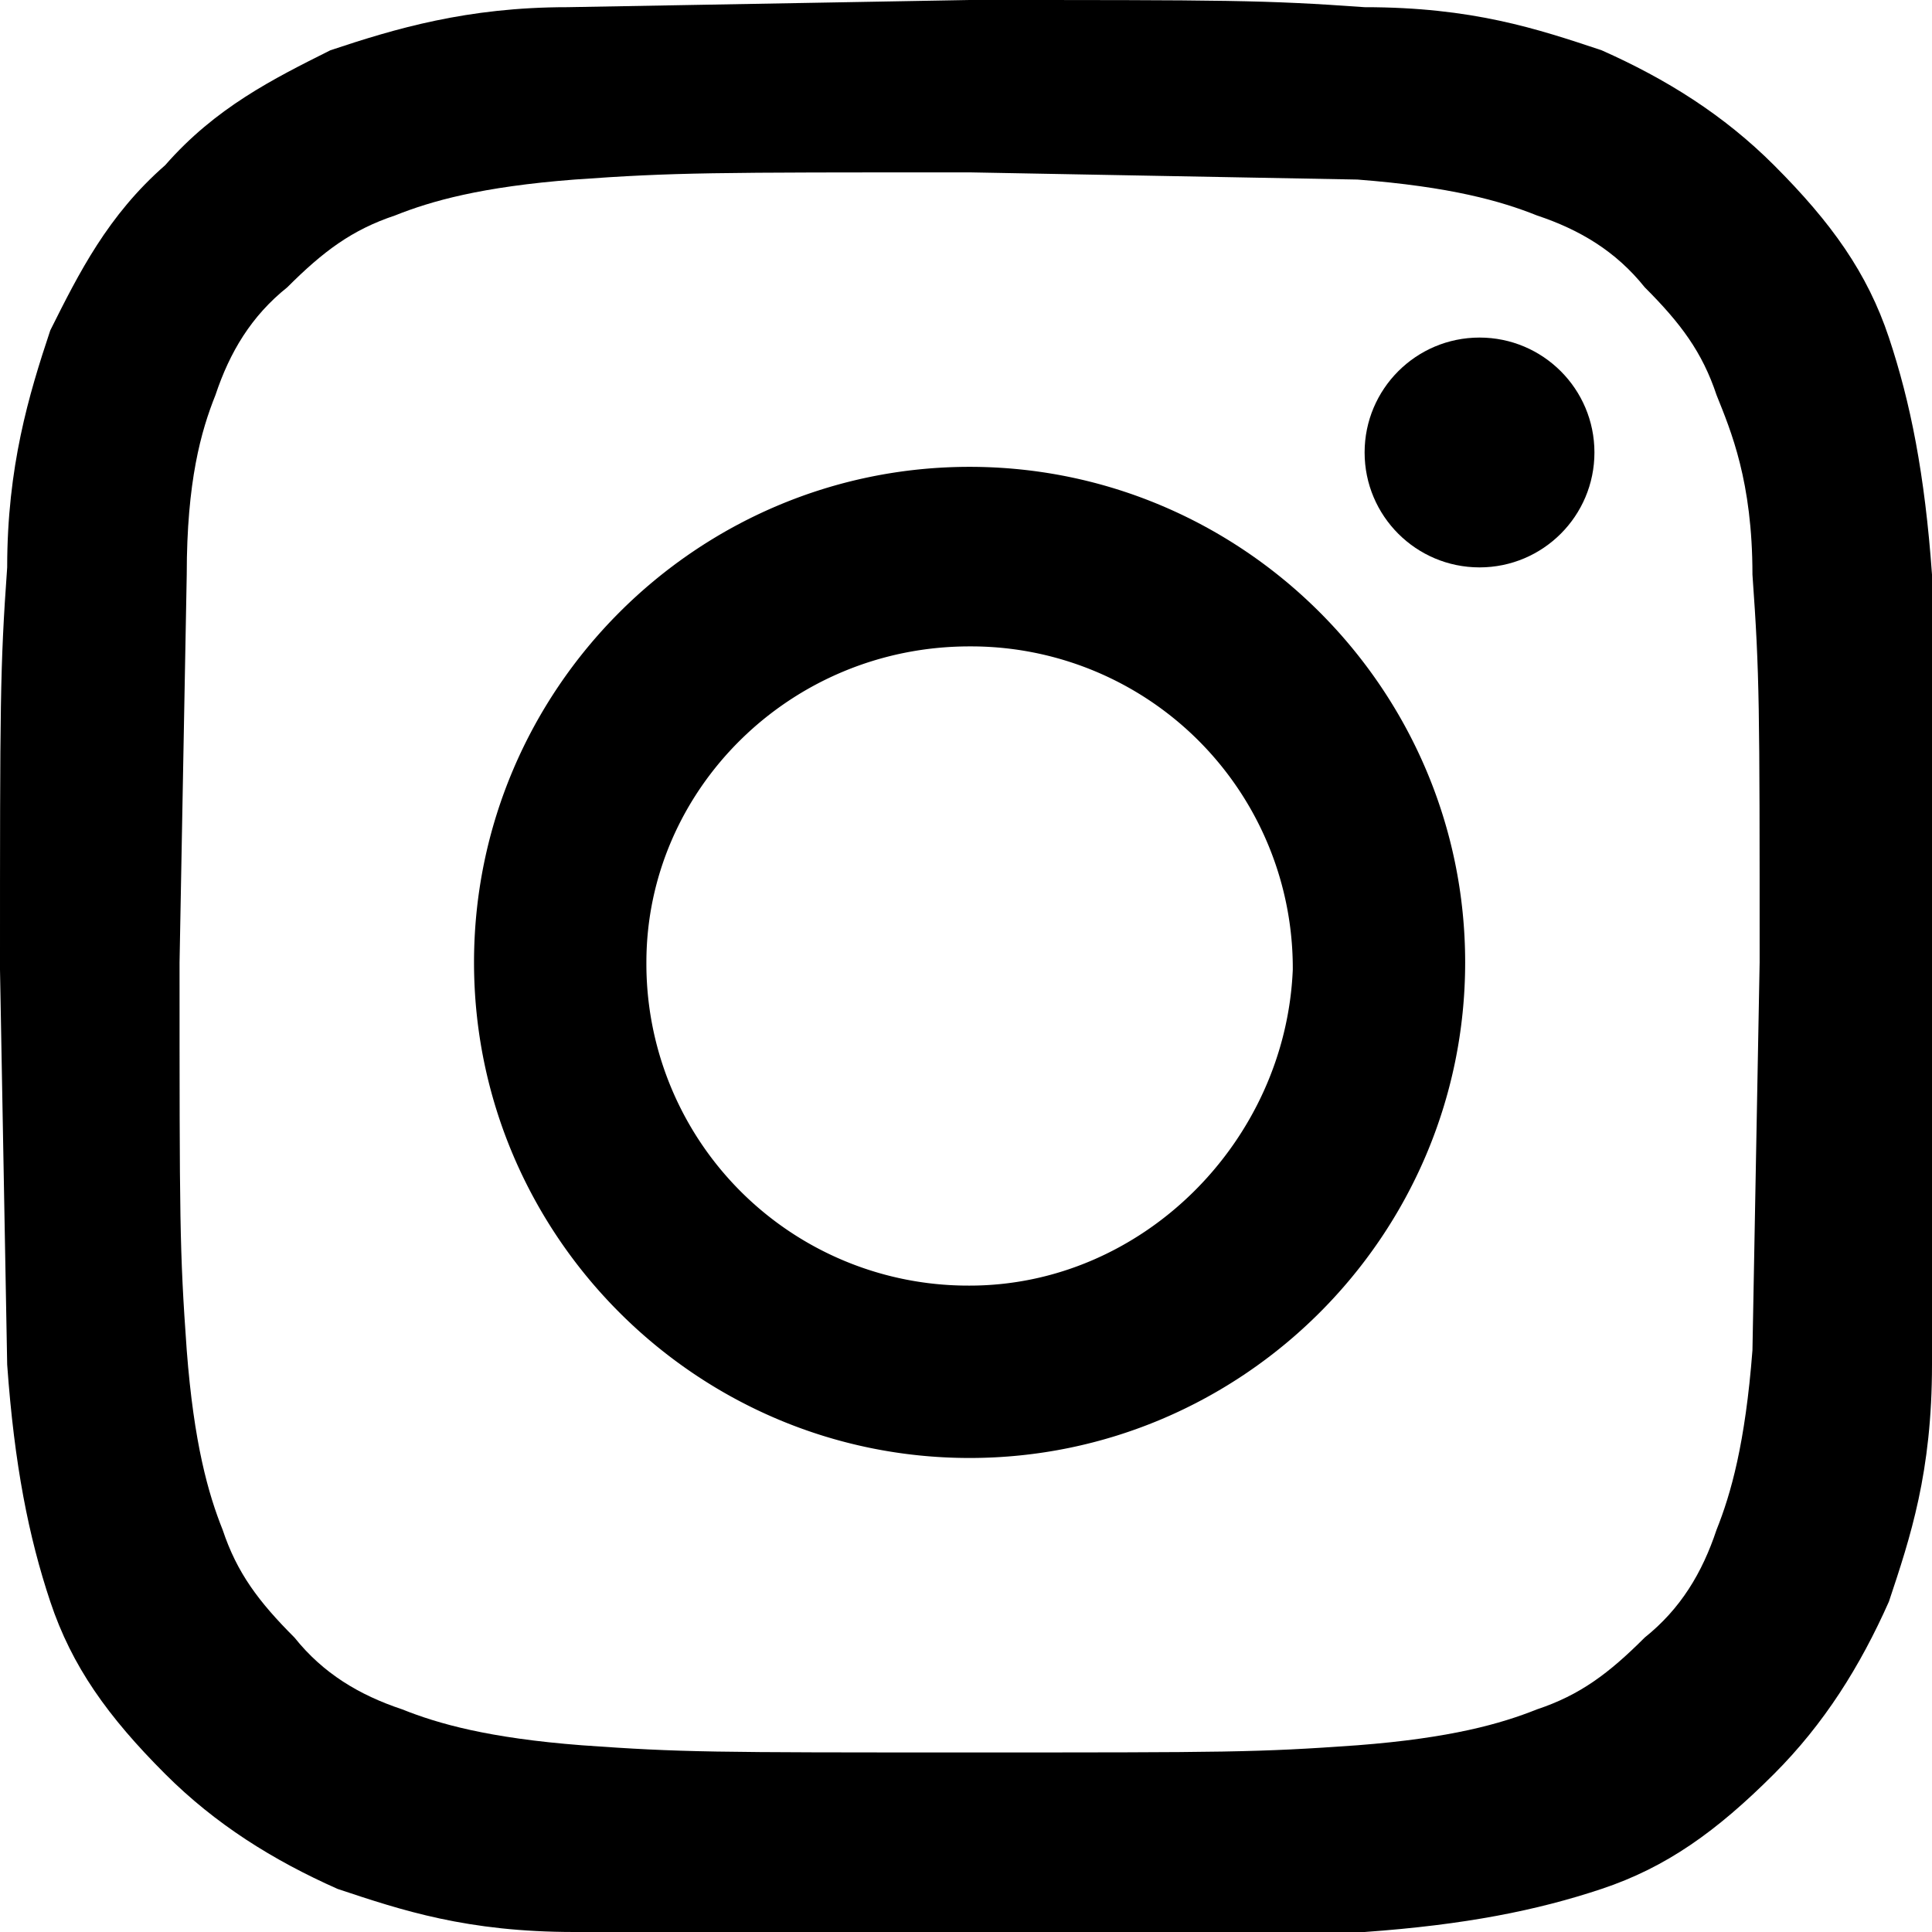 <svg xmlns="http://www.w3.org/2000/svg" viewBox="0 0 26.9 26.9"  fill="#000" xmlns:v="https://vecta.io/nano"><path d="M13.5 2.4l5.4.1c1.3.1 2 .3 2.5.5.6.2 1.1.5 1.5 1 .5.5.8.9 1 1.5.2.5.5 1.2.5 2.5.1 1.4.1 1.8.1 5.4l-.1 5.4c-.1 1.3-.3 2-.5 2.5-.2.6-.5 1.1-1 1.5-.5.5-.9.8-1.5 1-.5.2-1.2.4-2.5.5-1.4.1-1.8.1-5.4.1s-4 0-5.4-.1c-1.3-.1-2-.3-2.5-.5-.6-.2-1.1-.5-1.5-1-.5-.5-.8-.9-1-1.5-.2-.5-.4-1.2-.5-2.5-.1-1.4-.1-1.8-.1-5.4L2.6 8c0-1.3.2-2 .4-2.5.2-.6.5-1.1 1-1.5.5-.5.9-.8 1.5-1 .5-.2 1.2-.4 2.5-.5 1.4-.1 1.9-.1 5.5-.1m0-2.4L7.9.1C6.5.1 5.5.4 4.6.7c-.8.4-1.6.8-2.3 1.6C1.5 3 1.1 3.8.7 4.6.4 5.5.1 6.5.1 7.9 0 9.3 0 9.8 0 13.5L.1 19c.1 1.4.3 2.4.6 3.3s.8 1.6 1.6 2.4c.7.7 1.5 1.2 2.4 1.6.9.3 1.8.6 3.3.6 1.4.1 1.9.1 5.5.1l5.5-.1c1.4-.1 2.4-.3 3.3-.6s1.6-.8 2.4-1.6c.7-.7 1.2-1.5 1.6-2.4.3-.9.6-1.8.6-3.3.1-1.4.1-1.9.1-5.5L26.9 8c-.1-1.4-.3-2.4-.6-3.3s-.8-1.6-1.6-2.4c-.7-.7-1.5-1.2-2.4-1.6-.9-.3-1.8-.6-3.3-.6-1.4-.1-1.9-.1-5.5-.1h0z"/><path d="M13.5 6.5c-3.8 0-6.9 3.1-6.9 6.9s3.1 6.9 6.9 6.9 6.9-3.1 6.9-6.9-3.1-6.9-6.9-6.9zm0 11.4A4.48 4.48 0 0 1 9 13.4C9 11 11 9 13.5 9a4.48 4.48 0 0 1 4.5 4.5c-.1 2.4-2.1 4.4-4.5 4.4z"/><circle cx="20.6" cy="6.3" r="1.6"/></svg>
